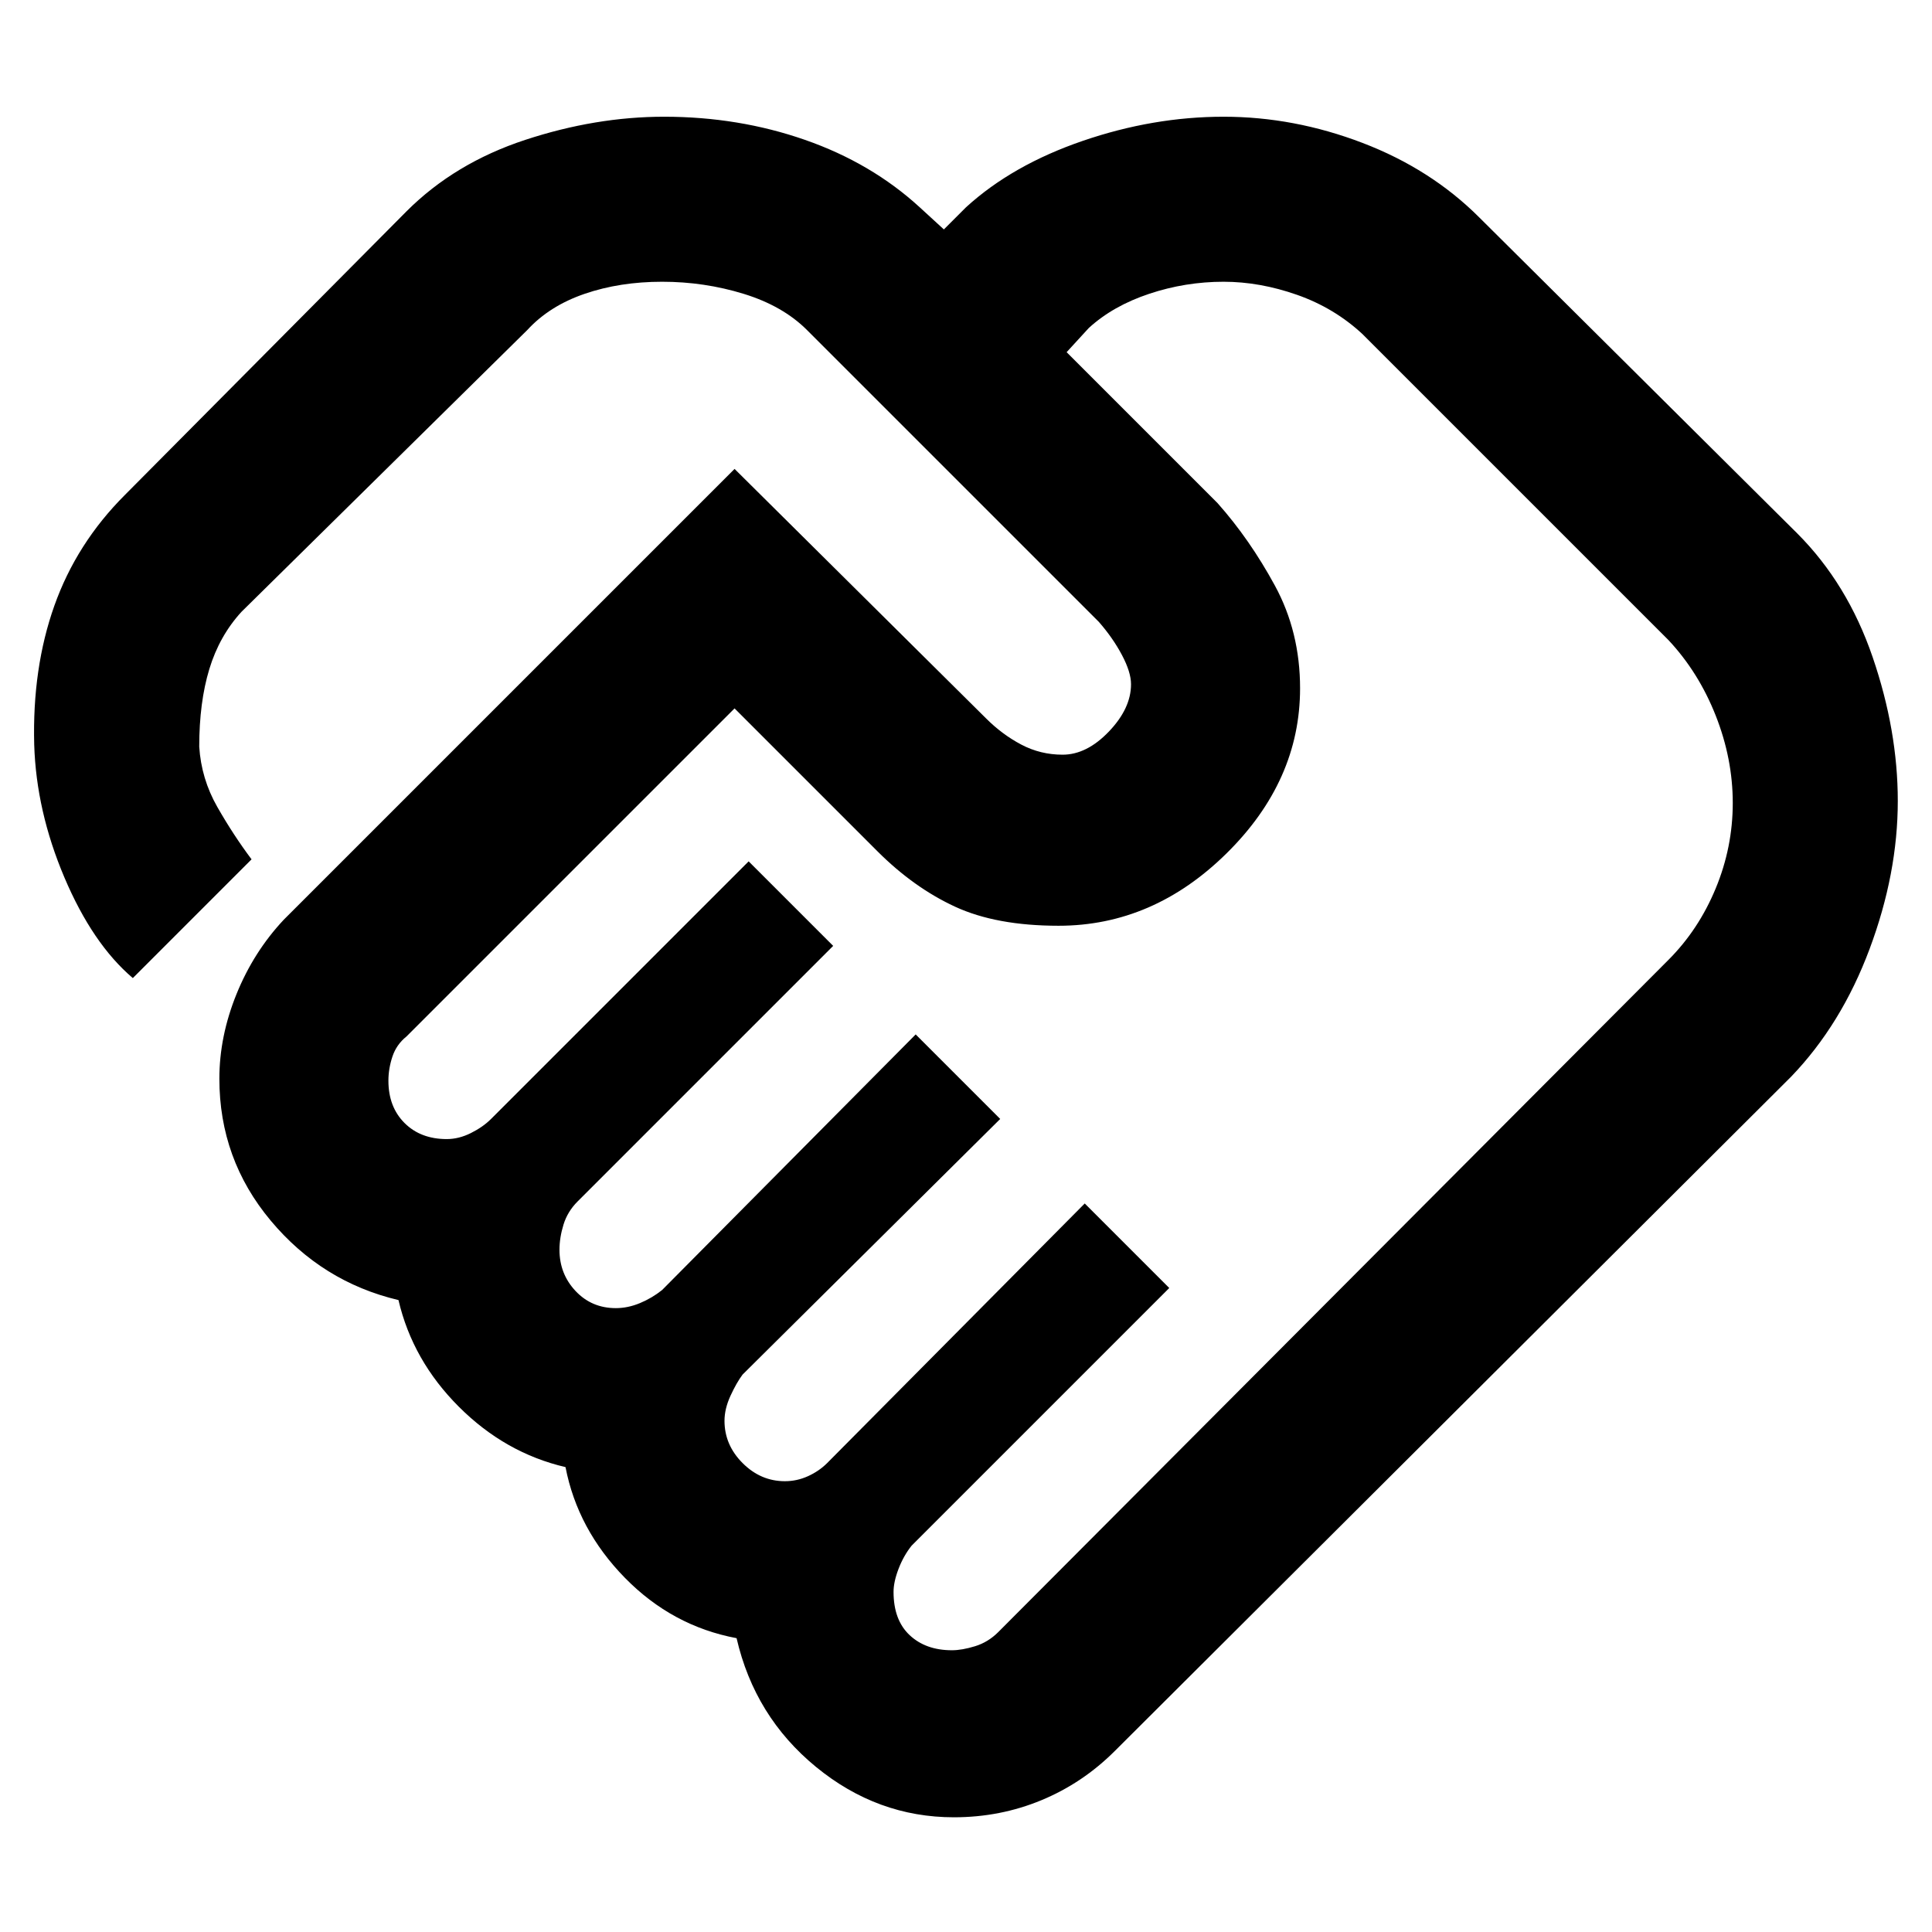 <svg xmlns="http://www.w3.org/2000/svg" height="48" width="48"><path d="M23.65 41q.25 0 .575-.1.325-.1.575-.35l16.65-16.7q.75-.75 1.175-1.775.425-1.025.425-2.125t-.425-2.175Q42.2 16.7 41.45 15.9l-7.6-7.6q-.7-.65-1.625-.975Q31.3 7 30.4 7q-.95 0-1.85.3-.9.3-1.5.85l-.55.6 3.75 3.75q.8.9 1.425 2.05t.625 2.55q0 2.3-1.825 4.1Q28.65 23 26.3 23q-1.55 0-2.575-.475Q22.7 22.05 21.8 21.15l-3.55-3.55-8.15 8.15q-.25.2-.35.5-.1.3-.1.6 0 .65.4 1.05t1.05.4q.3 0 .6-.15t.5-.35l6.4-6.4 2.1 2.1-6.35 6.35q-.25.25-.35.575-.1.325-.1.625 0 .6.4 1.025.4.425 1 .425.3 0 .6-.125t.55-.325l6.3-6.35 2.1 2.1-6.4 6.35q-.15.2-.3.525T18 35.3q0 .6.45 1.05.45.45 1.05.45.3 0 .575-.125.275-.125.475-.325l6.4-6.45 2.1 2.1-6.4 6.4q-.2.25-.325.575-.125.325-.125.575 0 .7.4 1.075t1.05.375Zm.05 4.15q-1.9 0-3.425-1.25T18.3 40.7q-1.6-.3-2.775-1.5-1.175-1.2-1.475-2.75-1.5-.35-2.65-1.5T9.9 32.3q-1.9-.45-3.175-1.975Q5.45 28.8 5.45 26.8q0-1.05.425-2.1t1.175-1.85l11.2-11.2 6.25 6.2q.4.4.875.65t1.025.25q.6 0 1.15-.575.55-.575.55-1.175 0-.3-.225-.725t-.575-.825L20.05 8.2q-.6-.6-1.575-.9Q17.5 7 16.45 7q-1.05 0-1.925.3t-1.425.9l-7.1 7q-.55.6-.8 1.425-.25.825-.25 1.925.05.8.45 1.5t.85 1.3L3.3 24.3q-1-.85-1.7-2.5t-.75-3.3q-.05-1.9.5-3.45.55-1.55 1.75-2.75l7-7.05q1.2-1.2 2.95-1.775Q14.8 2.9 16.5 2.9q1.85 0 3.5.575t2.85 1.675l.6.55.55-.55q1.15-1.05 2.9-1.65 1.75-.6 3.5-.6t3.45.65q1.7.65 2.9 1.85l7.9 7.85q1.25 1.25 1.875 3.075.625 1.825.625 3.575 0 1.8-.7 3.675-.7 1.875-1.95 3.175L27.7 43.5q-.8.8-1.825 1.225-1.025.425-2.175.425ZM17.45 15.8Z"/></svg>
